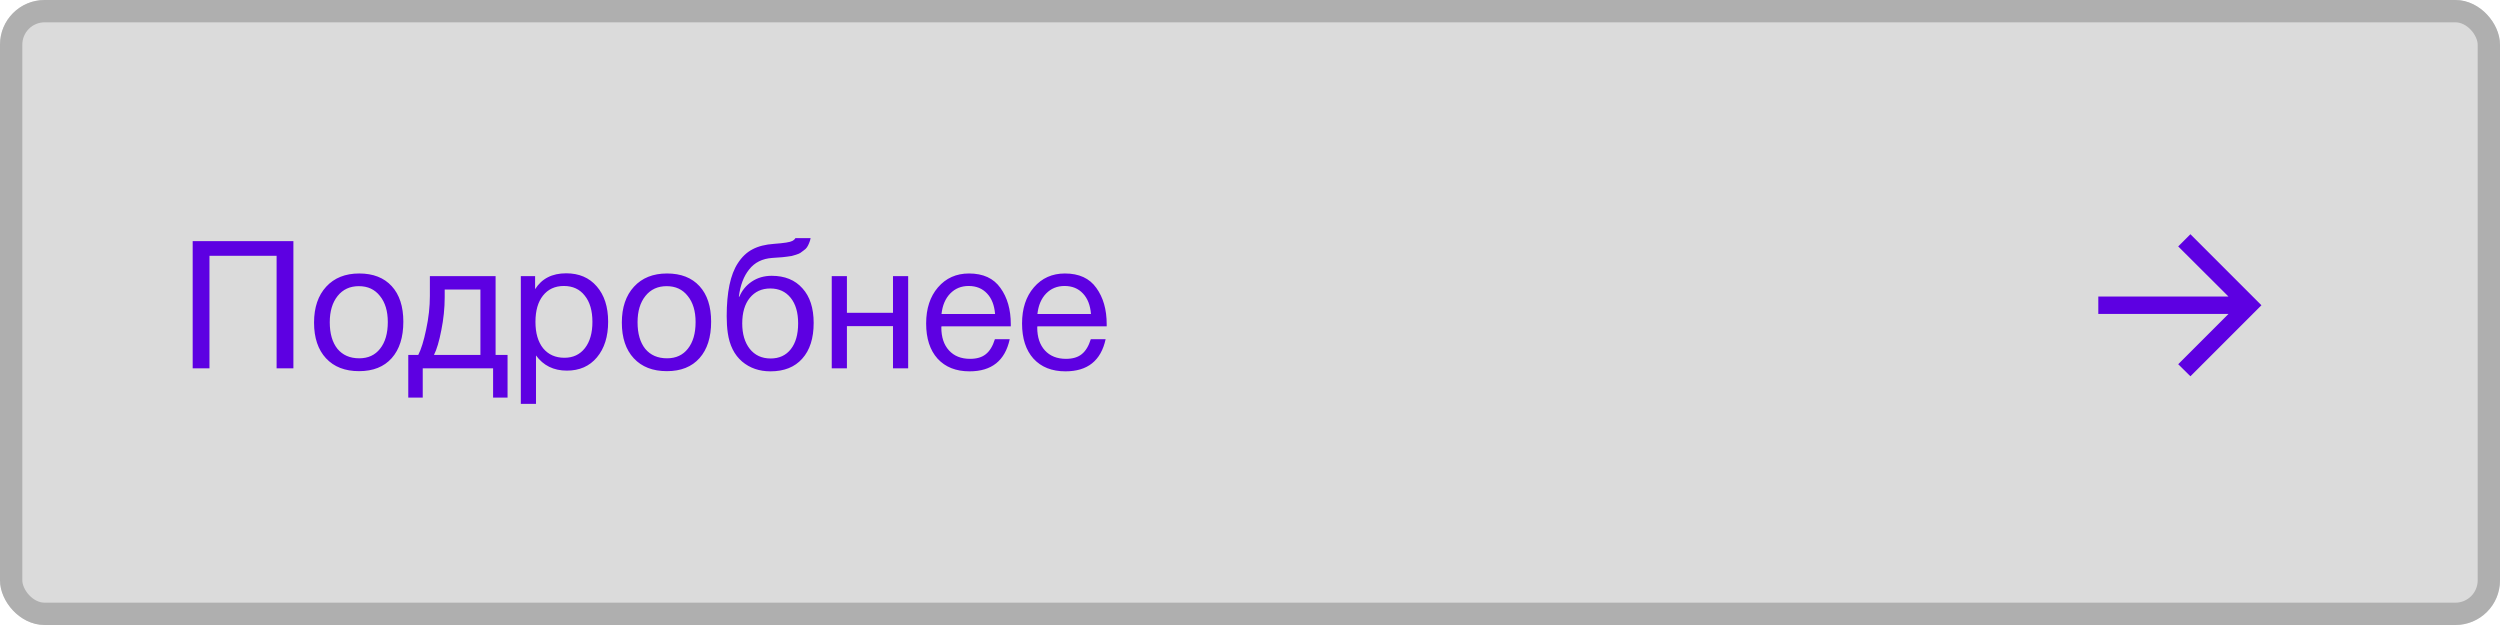 <?xml version="1.0" encoding="UTF-8"?> <svg xmlns="http://www.w3.org/2000/svg" width="224" height="56" viewBox="0 0 224 56" fill="none"><rect width="224" height="56" rx="4" fill="#DBDBDB"></rect><rect x="1" y="1" width="222" height="54" rx="3" stroke="#AFAFAF" stroke-width="2"></rect><path d="M26.288 21.608V33H24.784V22.92H18.768V33H17.264V21.608H26.288ZM29.227 25.688C29.952 24.899 30.939 24.504 32.187 24.504C33.435 24.504 34.406 24.883 35.099 25.64C35.792 26.397 36.139 27.459 36.139 28.824C36.139 30.221 35.792 31.309 35.099 32.088C34.406 32.867 33.429 33.256 32.171 33.256C30.912 33.256 29.925 32.872 29.211 32.104C28.496 31.336 28.139 30.269 28.139 28.904C28.139 27.549 28.502 26.477 29.227 25.688ZM34.043 26.52C33.584 25.933 32.955 25.64 32.155 25.64C31.355 25.64 30.72 25.933 30.251 26.52C29.782 27.107 29.547 27.891 29.547 28.872C29.547 29.885 29.776 30.68 30.235 31.256C30.704 31.821 31.355 32.104 32.187 32.104C32.987 32.104 33.611 31.816 34.059 31.24C34.517 30.664 34.747 29.869 34.747 28.856C34.747 27.875 34.512 27.096 34.043 26.52ZM45.477 35.624H44.181V33H37.877V35.624H36.581V31.8H37.477C37.733 31.309 37.968 30.552 38.181 29.528C38.405 28.493 38.517 27.485 38.517 26.504V24.744H44.405V31.8H45.477V35.624ZM43.045 31.8V25.944H39.845V26.632C39.845 27.603 39.744 28.589 39.541 29.592C39.349 30.584 39.13 31.32 38.885 31.8H43.045ZM47.945 24.744V25.912C48.542 24.963 49.47 24.488 50.729 24.488C51.881 24.488 52.793 24.877 53.465 25.656C54.147 26.435 54.489 27.491 54.489 28.824C54.489 30.157 54.153 31.224 53.481 32.024C52.819 32.813 51.923 33.208 50.793 33.208C49.609 33.208 48.686 32.755 48.025 31.848V36.184H46.665V24.744H47.945ZM50.521 25.624C49.731 25.624 49.107 25.912 48.649 26.488C48.201 27.053 47.977 27.837 47.977 28.84C47.977 29.843 48.206 30.632 48.665 31.208C49.134 31.773 49.769 32.056 50.569 32.056C51.347 32.056 51.961 31.768 52.409 31.192C52.857 30.616 53.081 29.832 53.081 28.84C53.081 27.837 52.851 27.053 52.393 26.488C51.945 25.912 51.321 25.624 50.521 25.624ZM56.805 25.688C57.53 24.899 58.517 24.504 59.765 24.504C61.013 24.504 61.984 24.883 62.677 25.64C63.37 26.397 63.717 27.459 63.717 28.824C63.717 30.221 63.37 31.309 62.677 32.088C61.984 32.867 61.008 33.256 59.749 33.256C58.49 33.256 57.504 32.872 56.789 32.104C56.074 31.336 55.717 30.269 55.717 28.904C55.717 27.549 56.08 26.477 56.805 25.688ZM61.621 26.52C61.162 25.933 60.533 25.64 59.733 25.64C58.933 25.64 58.298 25.933 57.829 26.52C57.36 27.107 57.125 27.891 57.125 28.872C57.125 29.885 57.354 30.68 57.813 31.256C58.282 31.821 58.933 32.104 59.765 32.104C60.565 32.104 61.189 31.816 61.637 31.24C62.096 30.664 62.325 29.869 62.325 28.856C62.325 27.875 62.09 27.096 61.621 26.52ZM66.105 23.592C66.467 23.027 66.904 22.611 67.416 22.344C67.928 22.067 68.579 21.901 69.368 21.848C70.254 21.784 70.793 21.699 70.984 21.592C71.112 21.528 71.209 21.443 71.272 21.336H72.632C72.6 21.507 72.552 21.661 72.489 21.8C72.435 21.939 72.371 22.061 72.296 22.168C72.233 22.264 72.136 22.355 72.008 22.44C71.891 22.525 71.79 22.6 71.704 22.664C71.619 22.717 71.491 22.771 71.32 22.824C71.16 22.867 71.032 22.904 70.936 22.936C70.841 22.957 70.691 22.979 70.489 23C70.296 23.021 70.158 23.037 70.073 23.048C69.987 23.059 69.832 23.069 69.609 23.08C69.385 23.091 69.24 23.101 69.177 23.112C68.302 23.176 67.619 23.517 67.129 24.136C66.638 24.744 66.329 25.56 66.201 26.584H66.249C66.483 26.019 66.856 25.565 67.368 25.224C67.88 24.883 68.472 24.712 69.144 24.712C70.318 24.712 71.235 25.085 71.897 25.832C72.569 26.568 72.904 27.603 72.904 28.936C72.904 30.312 72.563 31.379 71.88 32.136C71.209 32.893 70.259 33.272 69.032 33.272C68.03 33.272 67.182 32.979 66.489 32.392C65.795 31.795 65.368 30.941 65.209 29.832C65.144 29.384 65.112 28.883 65.112 28.328C65.112 26.184 65.443 24.605 66.105 23.592ZM66.504 28.984C66.504 29.923 66.728 30.68 67.177 31.256C67.635 31.832 68.259 32.12 69.049 32.12C69.817 32.12 70.419 31.843 70.856 31.288C71.294 30.733 71.513 29.96 71.513 28.968C71.513 27.997 71.288 27.235 70.841 26.68C70.392 26.125 69.784 25.848 69.016 25.848C68.249 25.848 67.635 26.131 67.177 26.696C66.728 27.251 66.504 28.013 66.504 28.984ZM75.884 33H74.524V24.744H75.884V28.024H80.012V24.744H81.372V33H80.012V29.224H75.884V33ZM90.471 30.392C90.055 32.312 88.855 33.272 86.871 33.272C85.655 33.272 84.7 32.893 84.007 32.136C83.324 31.379 82.983 30.328 82.983 28.984C82.983 27.651 83.335 26.573 84.039 25.752C84.753 24.92 85.681 24.504 86.823 24.504C88.092 24.504 89.031 24.936 89.639 25.8C90.257 26.653 90.567 27.736 90.567 29.048V29.24H84.359L84.343 29.336C84.343 30.211 84.572 30.899 85.031 31.4C85.489 31.901 86.119 32.152 86.919 32.152C87.516 32.152 87.985 32.013 88.327 31.736C88.679 31.459 88.951 31.011 89.143 30.392H90.471ZM89.159 28.136C89.095 27.347 88.855 26.733 88.439 26.296C88.023 25.848 87.473 25.624 86.791 25.624C86.129 25.624 85.58 25.848 85.143 26.296C84.705 26.744 84.444 27.357 84.359 28.136H89.159ZM99.064 30.392C98.648 32.312 97.448 33.272 95.464 33.272C94.248 33.272 93.294 32.893 92.6 32.136C91.918 31.379 91.576 30.328 91.576 28.984C91.576 27.651 91.928 26.573 92.632 25.752C93.347 24.92 94.275 24.504 95.416 24.504C96.686 24.504 97.624 24.936 98.232 25.8C98.851 26.653 99.16 27.736 99.16 29.048V29.24H92.952L92.936 29.336C92.936 30.211 93.166 30.899 93.624 31.4C94.083 31.901 94.712 32.152 95.512 32.152C96.11 32.152 96.579 32.013 96.92 31.736C97.272 31.459 97.544 31.011 97.736 30.392H99.064ZM97.752 28.136C97.688 27.347 97.448 26.733 97.032 26.296C96.616 25.848 96.067 25.624 95.384 25.624C94.723 25.624 94.174 25.848 93.736 26.296C93.299 26.744 93.038 27.357 92.952 28.136H97.752Z" fill="#5D00E2"></path><path d="M196.261 33.714L195.167 32.634L199.67 28.131H188.008V26.569H199.67L195.167 22.08L196.261 20.986L202.624 27.35L196.261 33.714Z" fill="#5D00E2"></path></svg> 
